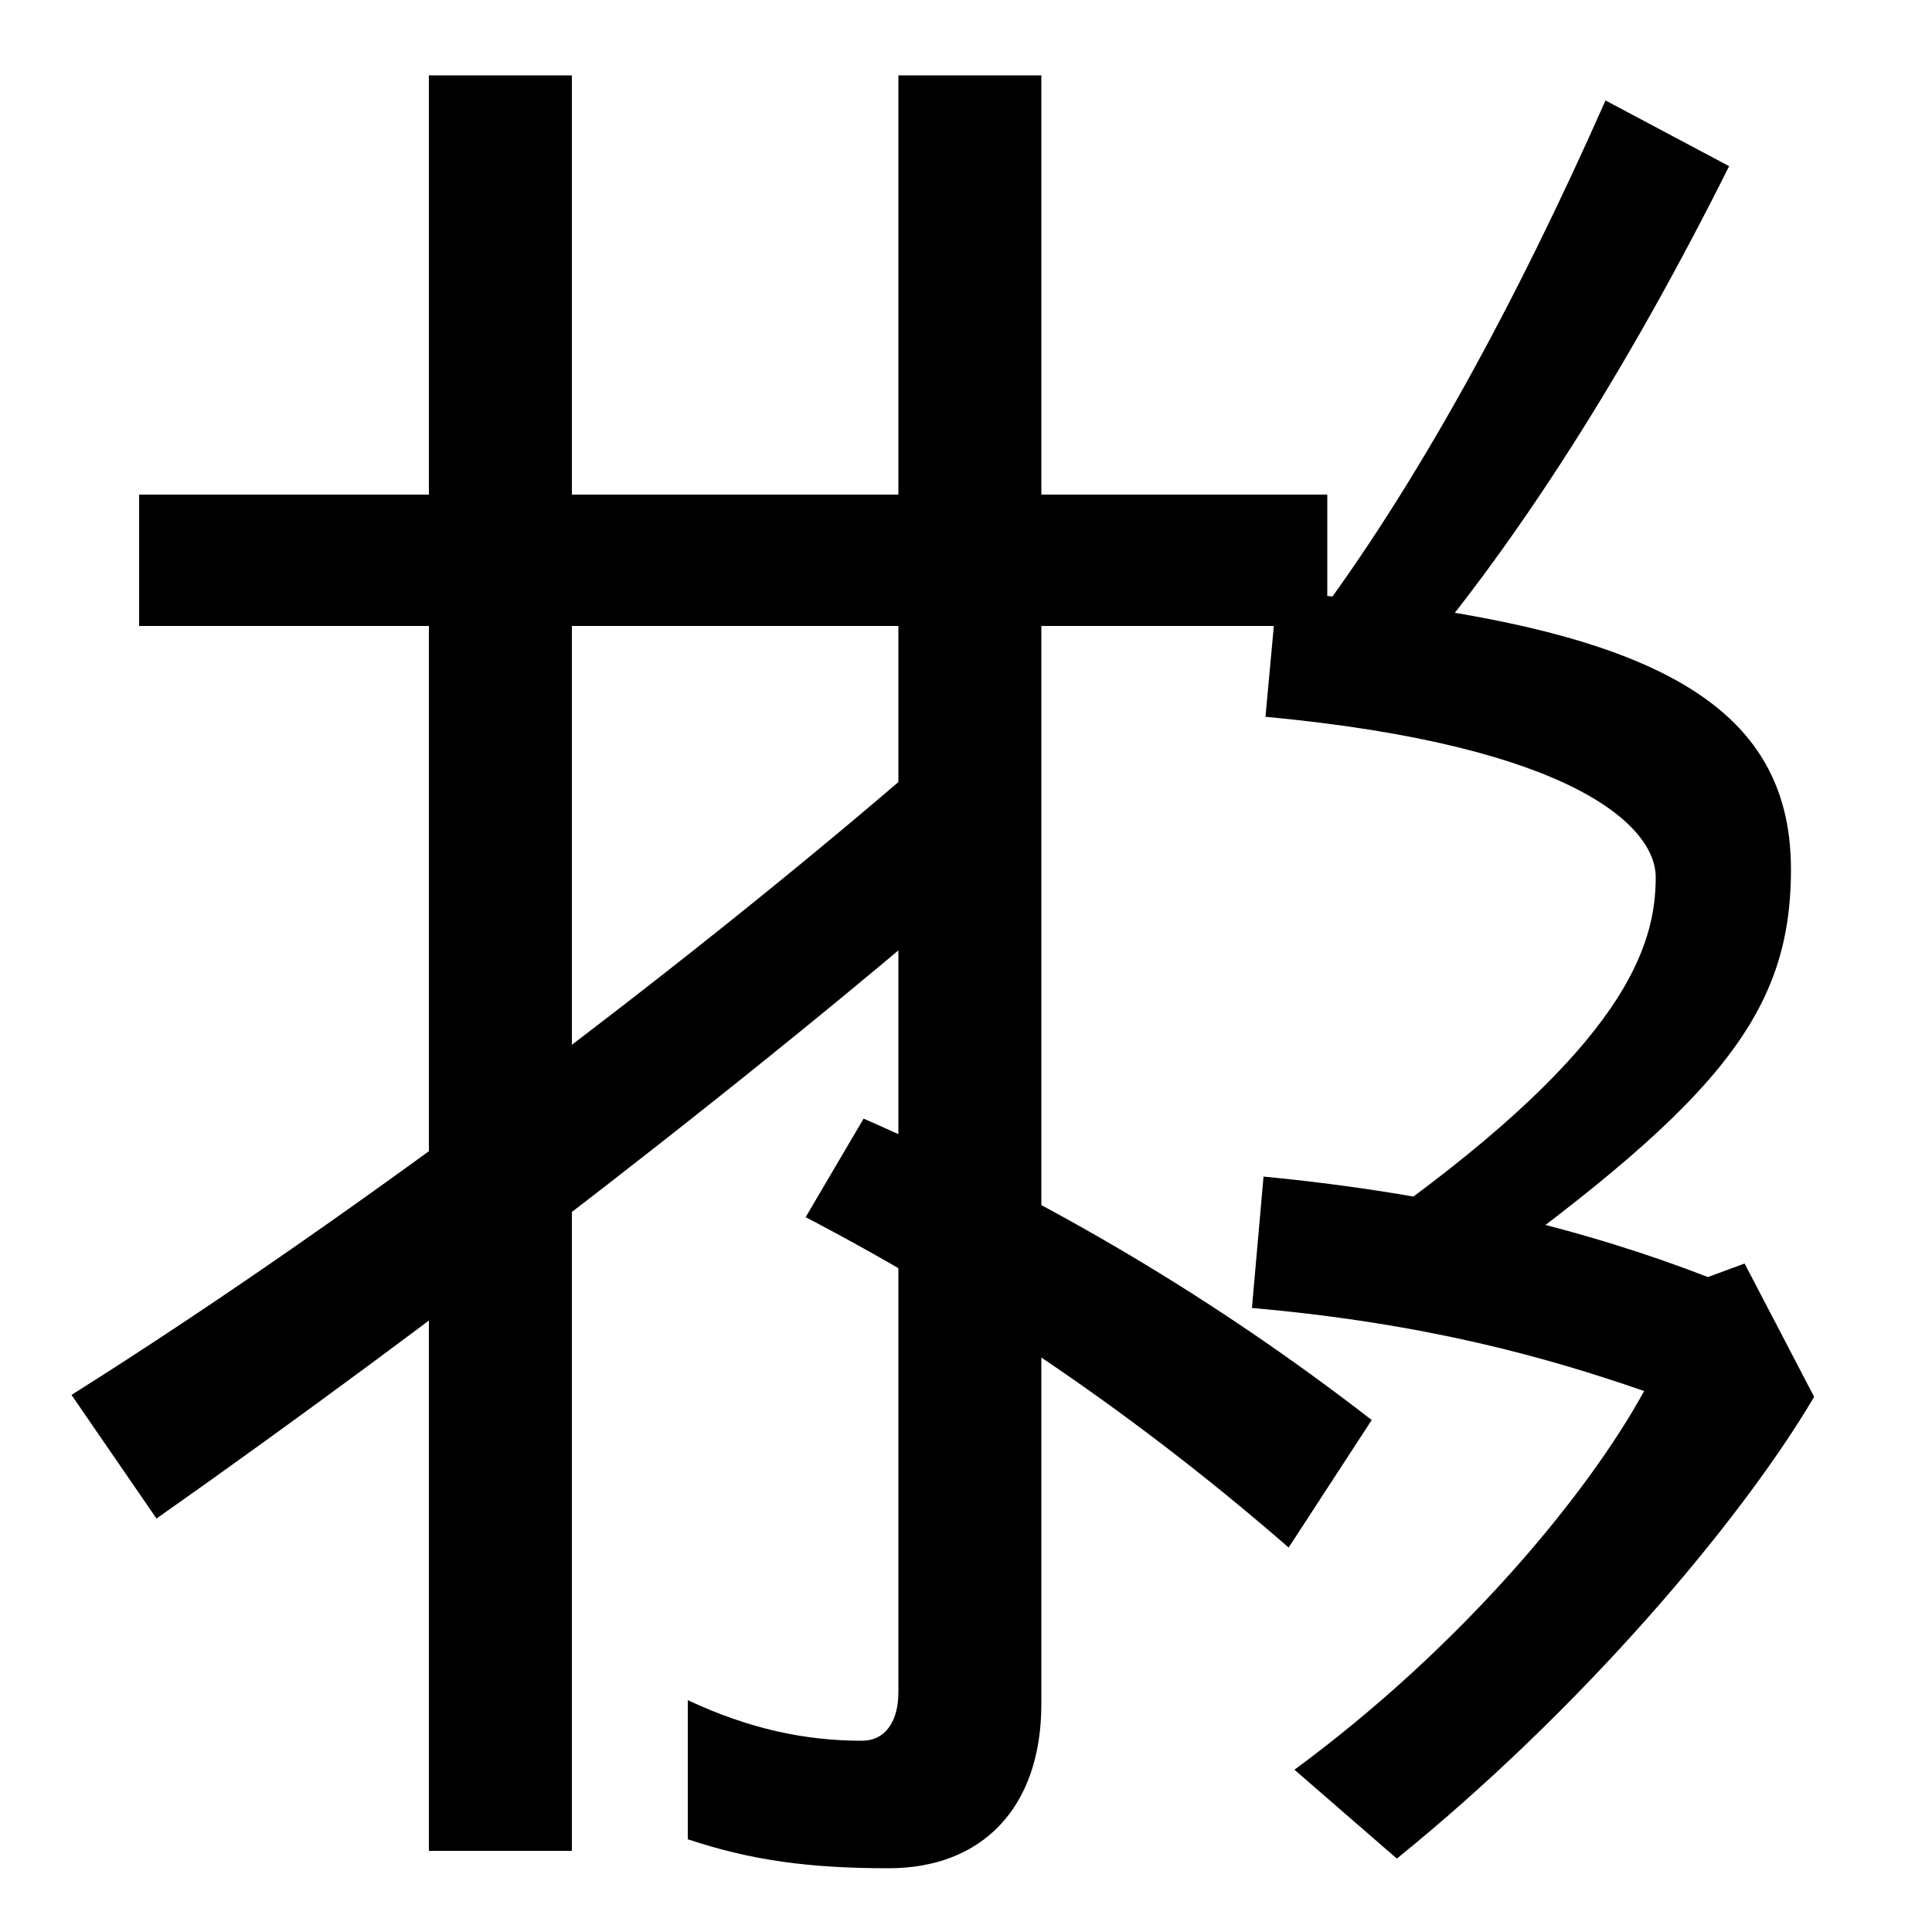 <svg xmlns="http://www.w3.org/2000/svg" width="1000" height="1000"><path d="M37 158 81 94C226 196 407 335 530 444L489 496C367 389 188 253 37 158ZM222 -78H296V841H222ZM667 79 710 145C630 207 543 259 447 301L417 250C507 203 590 146 667 79ZM72 556H687V624H72ZM717 250 747 207C887 307 927 353 927 430C927 520 848 558 661 574L655 509C815 494 857 452 857 426C857 390 841 339 717 250ZM670 -36 723 -82C817 -6 900 91 939 157L903 226L884 219C822 243 748 262 654 271L648 203C739 195 802 177 851 160C822 107 757 28 670 -36ZM677 554 721 524C785 597 843 690 895 794L831 828C785 724 733 628 677 554ZM460 -87C508 -87 539 -56 539 -2V841H465V4C465 -10 459 -21 446 -21C417 -21 388 -15 356 0V-72C389 -83 419 -87 460 -87Z" transform="translate(0, 880) scale(1,-1)" /></svg>